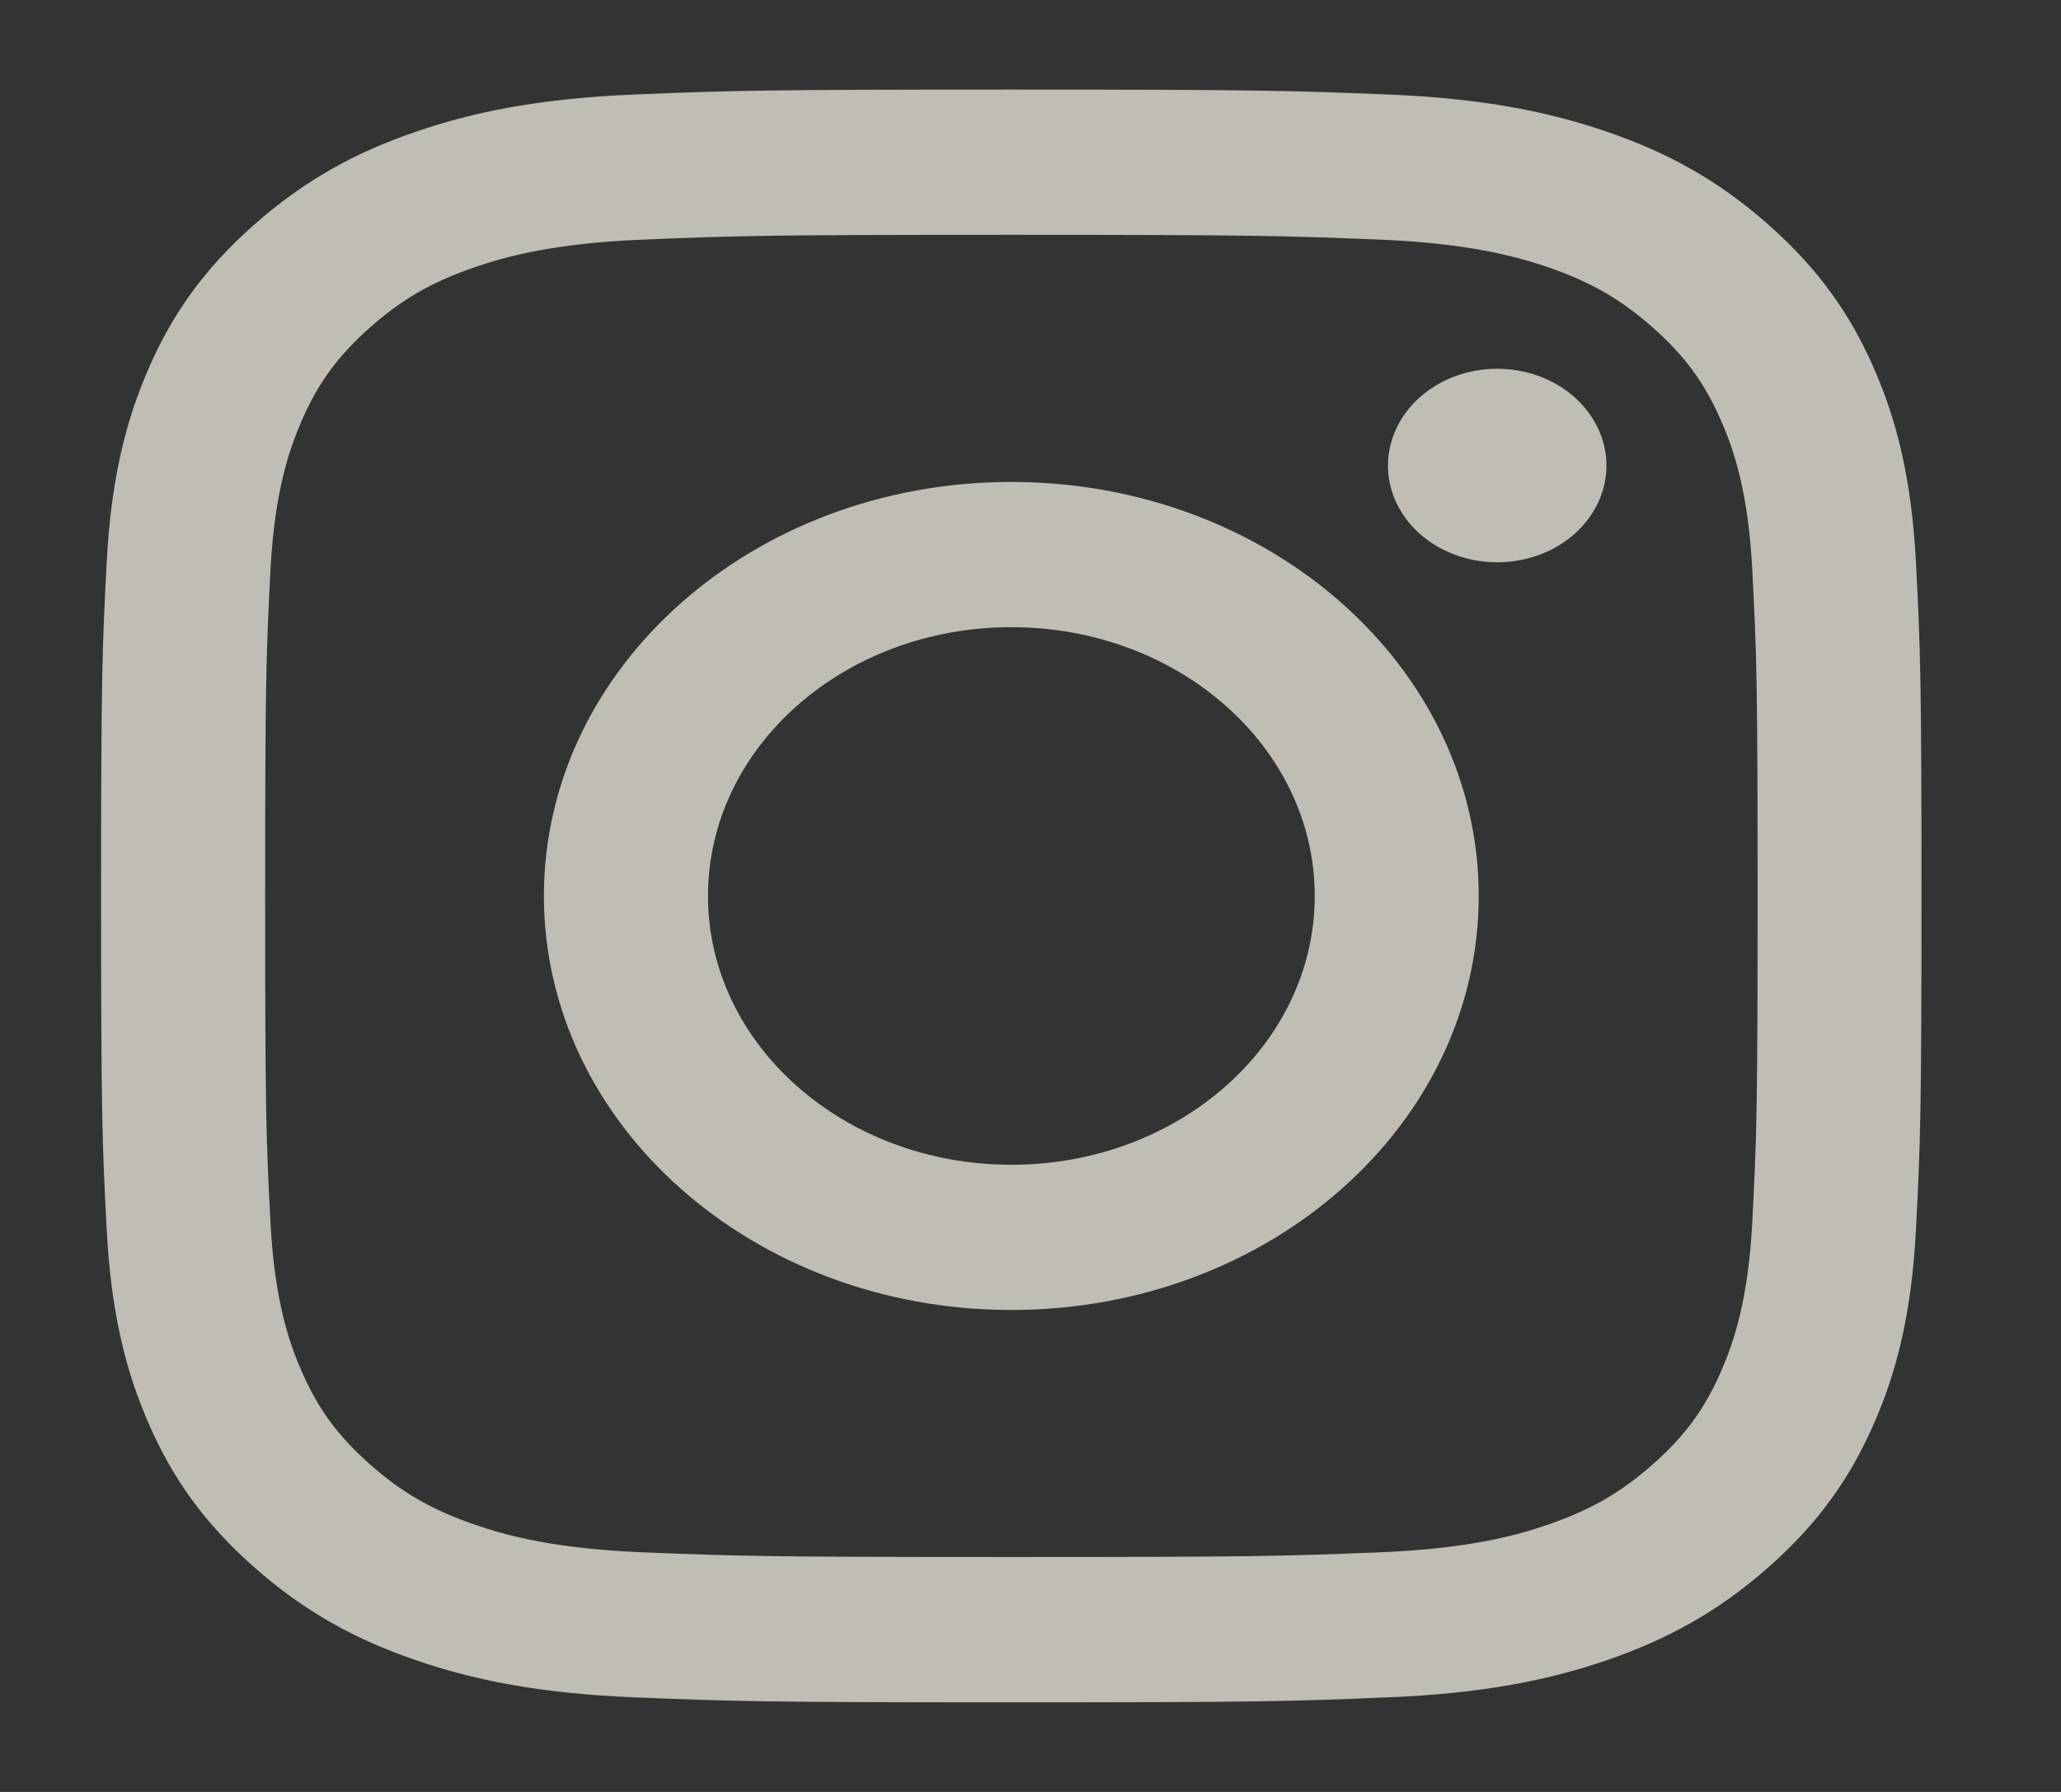 <svg width="23" height="20" viewBox="0 0 23 20" fill="none" xmlns="http://www.w3.org/2000/svg">
<rect x="0" y="0" width="23" height="20" fill="#333333" stroke="none"/>
<path d="M7.901 10C7.901 8.343 9.416 7 11.286 7C13.156 7 14.672 8.343 14.672 10C14.672 11.657 13.156 13 11.286 13C9.416 13 7.901 11.657 7.901 10ZM6.07 10C6.07 12.552 8.405 14.621 11.286 14.621C14.167 14.621 16.502 12.552 16.502 10C16.502 7.448 14.167 5.379 11.286 5.379C8.405 5.379 6.07 7.448 6.07 10ZM15.489 5.195C15.489 5.409 15.561 5.618 15.694 5.795C15.828 5.973 16.019 6.112 16.241 6.193C16.464 6.275 16.709 6.297 16.946 6.255C17.182 6.214 17.399 6.111 17.57 5.96C17.74 5.809 17.857 5.616 17.904 5.407C17.951 5.197 17.927 4.98 17.834 4.783C17.742 4.586 17.586 4.417 17.386 4.298C17.185 4.179 16.95 4.116 16.709 4.116H16.708C16.385 4.116 16.075 4.23 15.847 4.432C15.618 4.635 15.49 4.909 15.489 5.195ZM7.182 17.326C6.192 17.286 5.654 17.14 5.296 17.016C4.822 16.853 4.483 16.658 4.128 16.343C3.772 16.028 3.552 15.729 3.368 15.309C3.228 14.992 3.063 14.515 3.018 13.637C2.969 12.688 2.959 12.403 2.959 10C2.959 7.597 2.97 7.312 3.018 6.363C3.064 5.486 3.23 5.009 3.368 4.692C3.552 4.271 3.772 3.972 4.128 3.656C4.483 3.341 4.821 3.146 5.296 2.983C5.654 2.86 6.192 2.714 7.182 2.674C8.253 2.63 8.575 2.621 11.286 2.621C13.997 2.621 14.319 2.631 15.391 2.674C16.381 2.714 16.919 2.861 17.277 2.983C17.751 3.146 18.09 3.342 18.445 3.656C18.801 3.971 19.021 4.271 19.205 4.692C19.345 5.008 19.51 5.486 19.555 6.363C19.604 7.312 19.614 7.597 19.614 10C19.614 12.403 19.604 12.688 19.555 13.637C19.51 14.515 19.344 14.992 19.205 15.309C19.021 15.729 18.801 16.029 18.445 16.343C18.09 16.657 17.751 16.853 17.277 17.016C16.919 17.14 16.381 17.286 15.391 17.326C14.32 17.369 13.998 17.378 11.286 17.378C8.573 17.378 8.253 17.369 7.182 17.326ZM7.098 1.054C6.017 1.098 5.278 1.25 4.633 1.473C3.964 1.702 3.399 2.011 2.833 2.511C2.268 3.011 1.921 3.513 1.662 4.105C1.411 4.677 1.239 5.331 1.19 6.289C1.14 7.249 1.128 7.556 1.128 10C1.128 12.444 1.14 12.751 1.19 13.71C1.239 14.669 1.411 15.323 1.662 15.895C1.921 16.487 2.268 16.989 2.833 17.489C3.399 17.989 3.964 18.297 4.633 18.527C5.279 18.75 6.017 18.902 7.098 18.945C8.182 18.989 8.528 19 11.286 19C14.044 19 14.391 18.99 15.474 18.945C16.555 18.902 17.294 18.75 17.939 18.527C18.607 18.297 19.173 17.989 19.739 17.489C20.304 16.989 20.65 16.487 20.91 15.895C21.161 15.323 21.334 14.669 21.382 13.71C21.431 12.75 21.443 12.444 21.443 10C21.443 7.556 21.431 7.249 21.382 6.289C21.333 5.331 21.161 4.677 20.91 4.105C20.65 3.513 20.303 3.012 19.739 2.511C19.174 2.01 18.607 1.702 17.94 1.473C17.294 1.25 16.555 1.097 15.475 1.054C14.392 1.011 14.045 1 11.287 1C8.528 1 8.182 1.01 7.098 1.054Z" fill="#FDF8EC" fill-opacity="0.7"/>
</svg>
